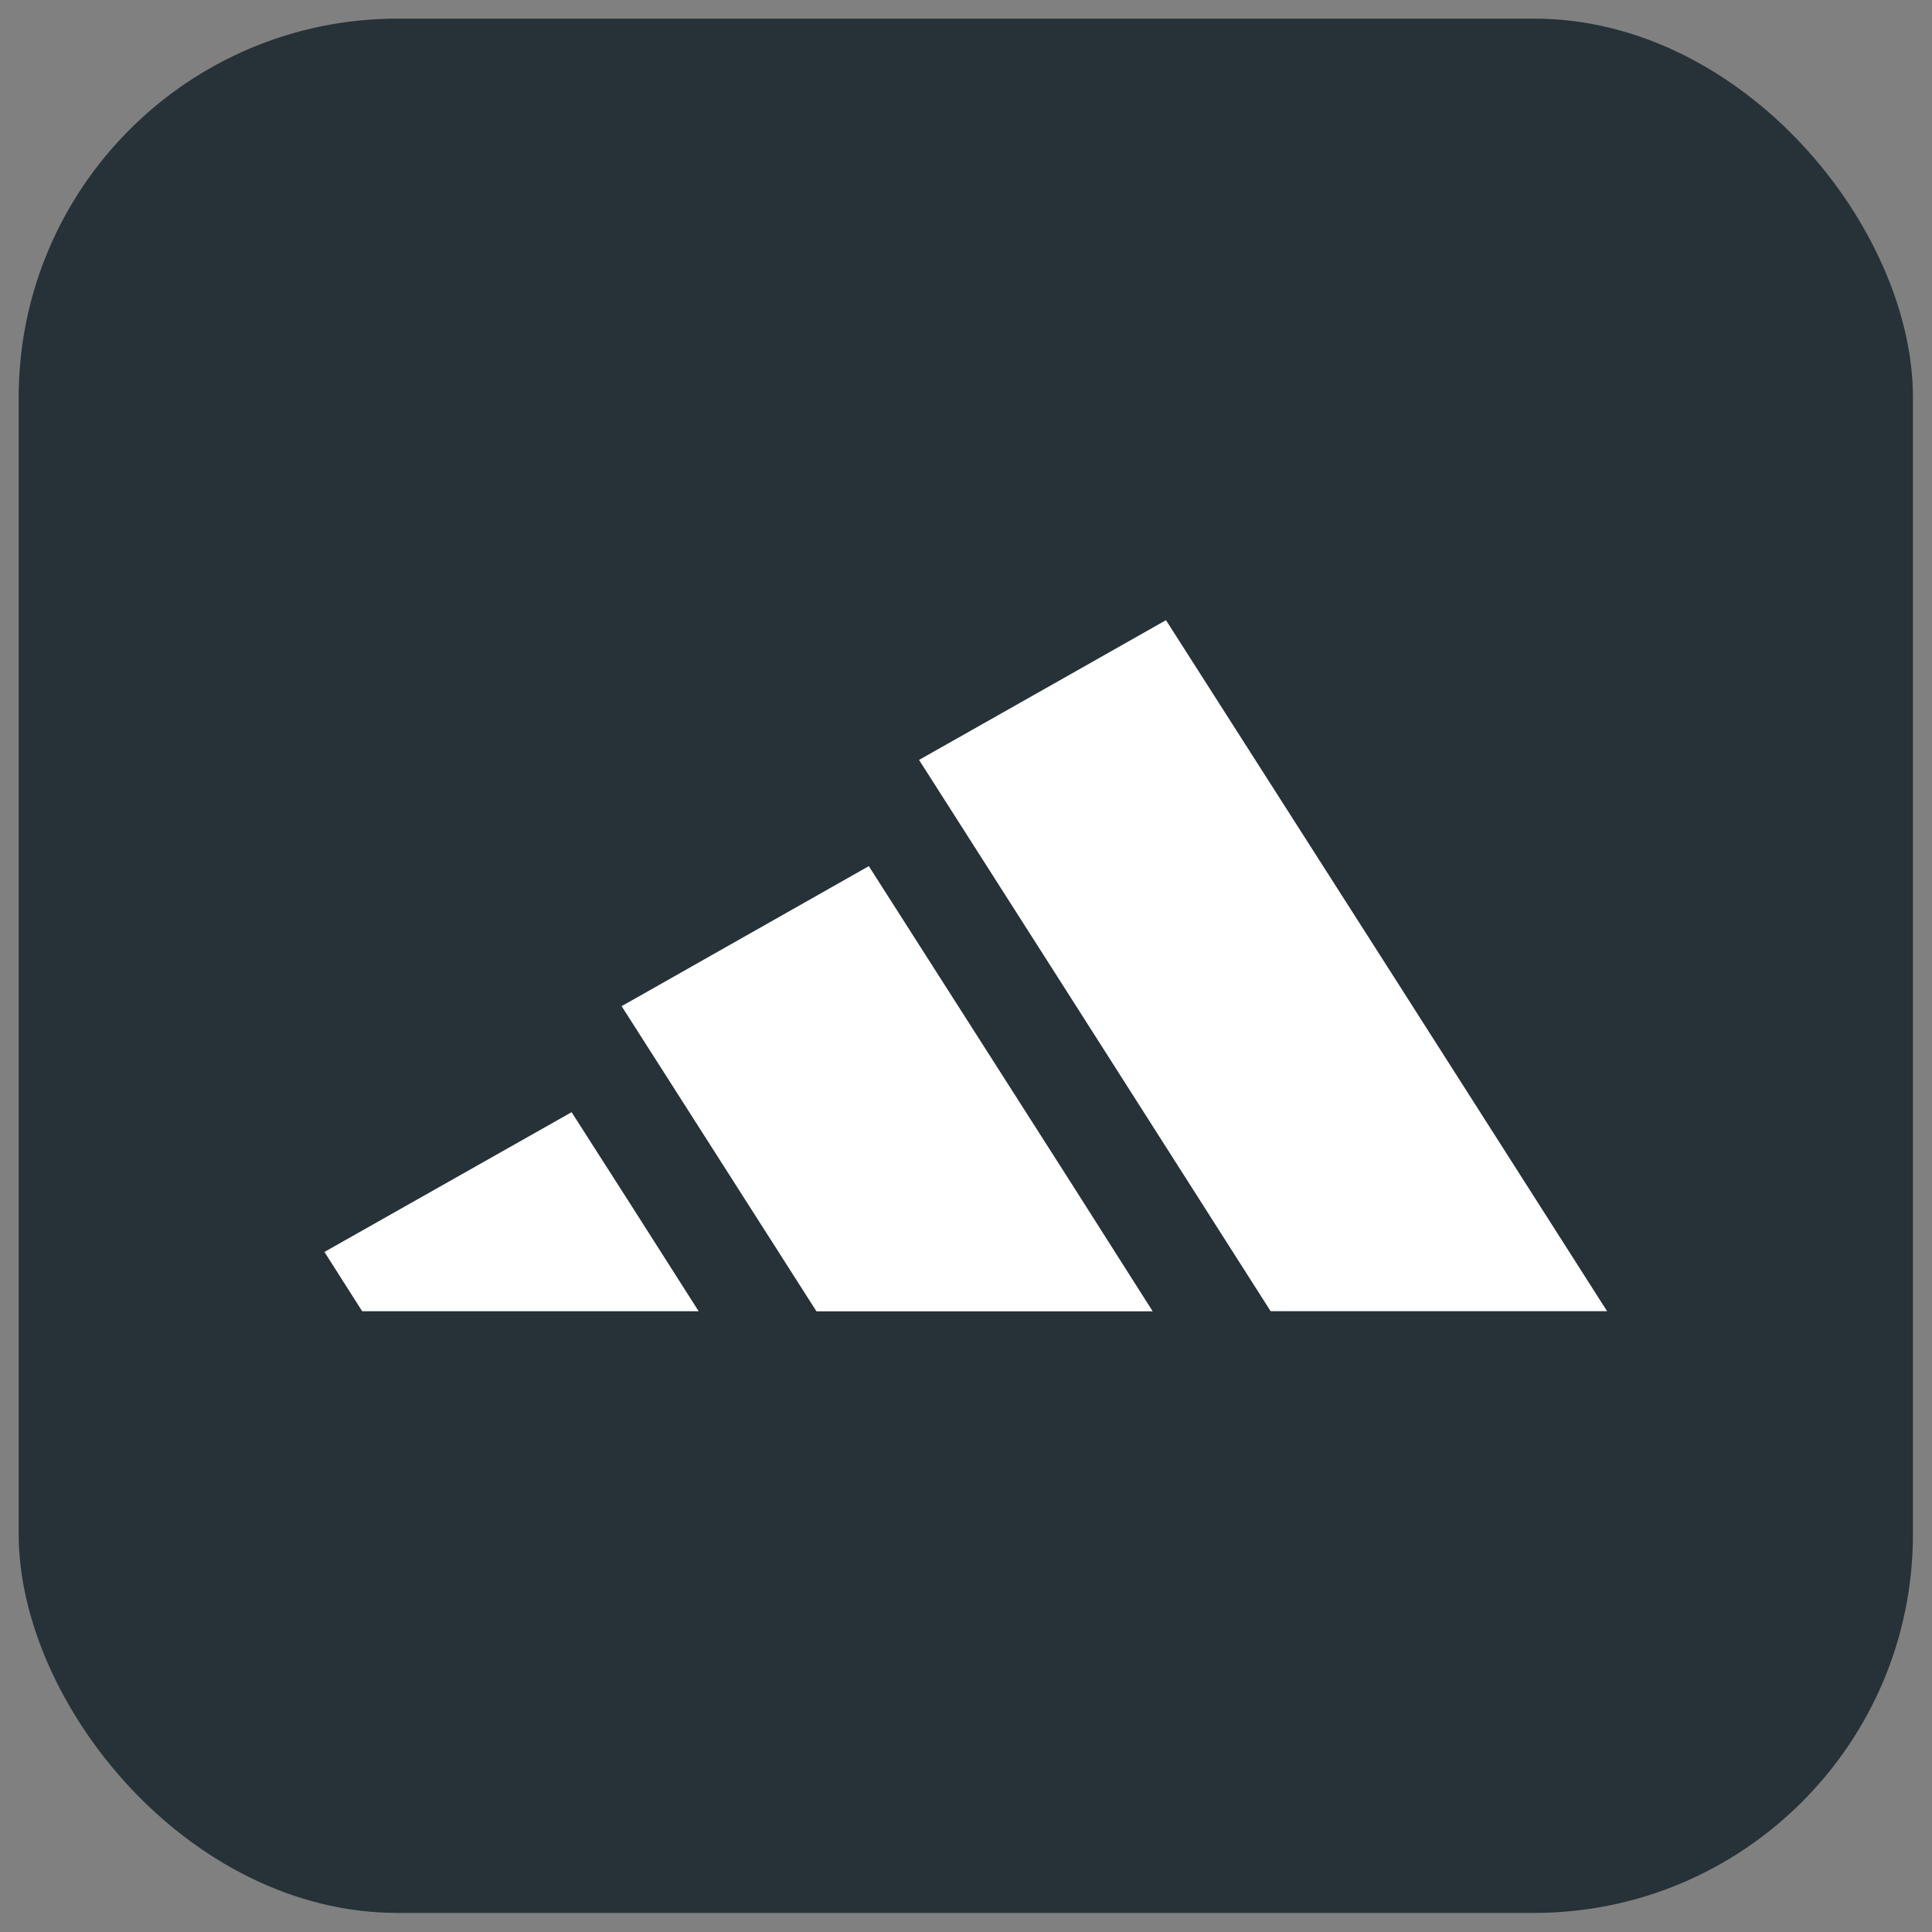 <svg width="57" height="57" viewBox="0 0 57 57" fill="none" xmlns="http://www.w3.org/2000/svg">
<rect x="0" y="0" width="57" height="57" fill="#808080" stroke="none"/>
<rect x="0.551" y="0.55" width="55.887" height="55.887" rx="11.177" fill="#263238"/>
<path d="M41.234 28.994L47.414 38.684H41.234H37.487L31.586 29.426L27.115 22.42L31.586 19.891L34.4 18.297L41.234 28.994Z" fill="white"/>
<path d="M31.586 34.877L34.008 38.688H31.586H24.088L18.579 30.059L18.338 29.683L18.579 29.55L25.633 25.554L31.586 34.877Z" fill="white"/>
<path d="M18.582 35.498L20.613 38.686H18.582H10.686L9.572 36.936L16.864 32.813L18.582 35.498Z" fill="white"/>
</svg>
